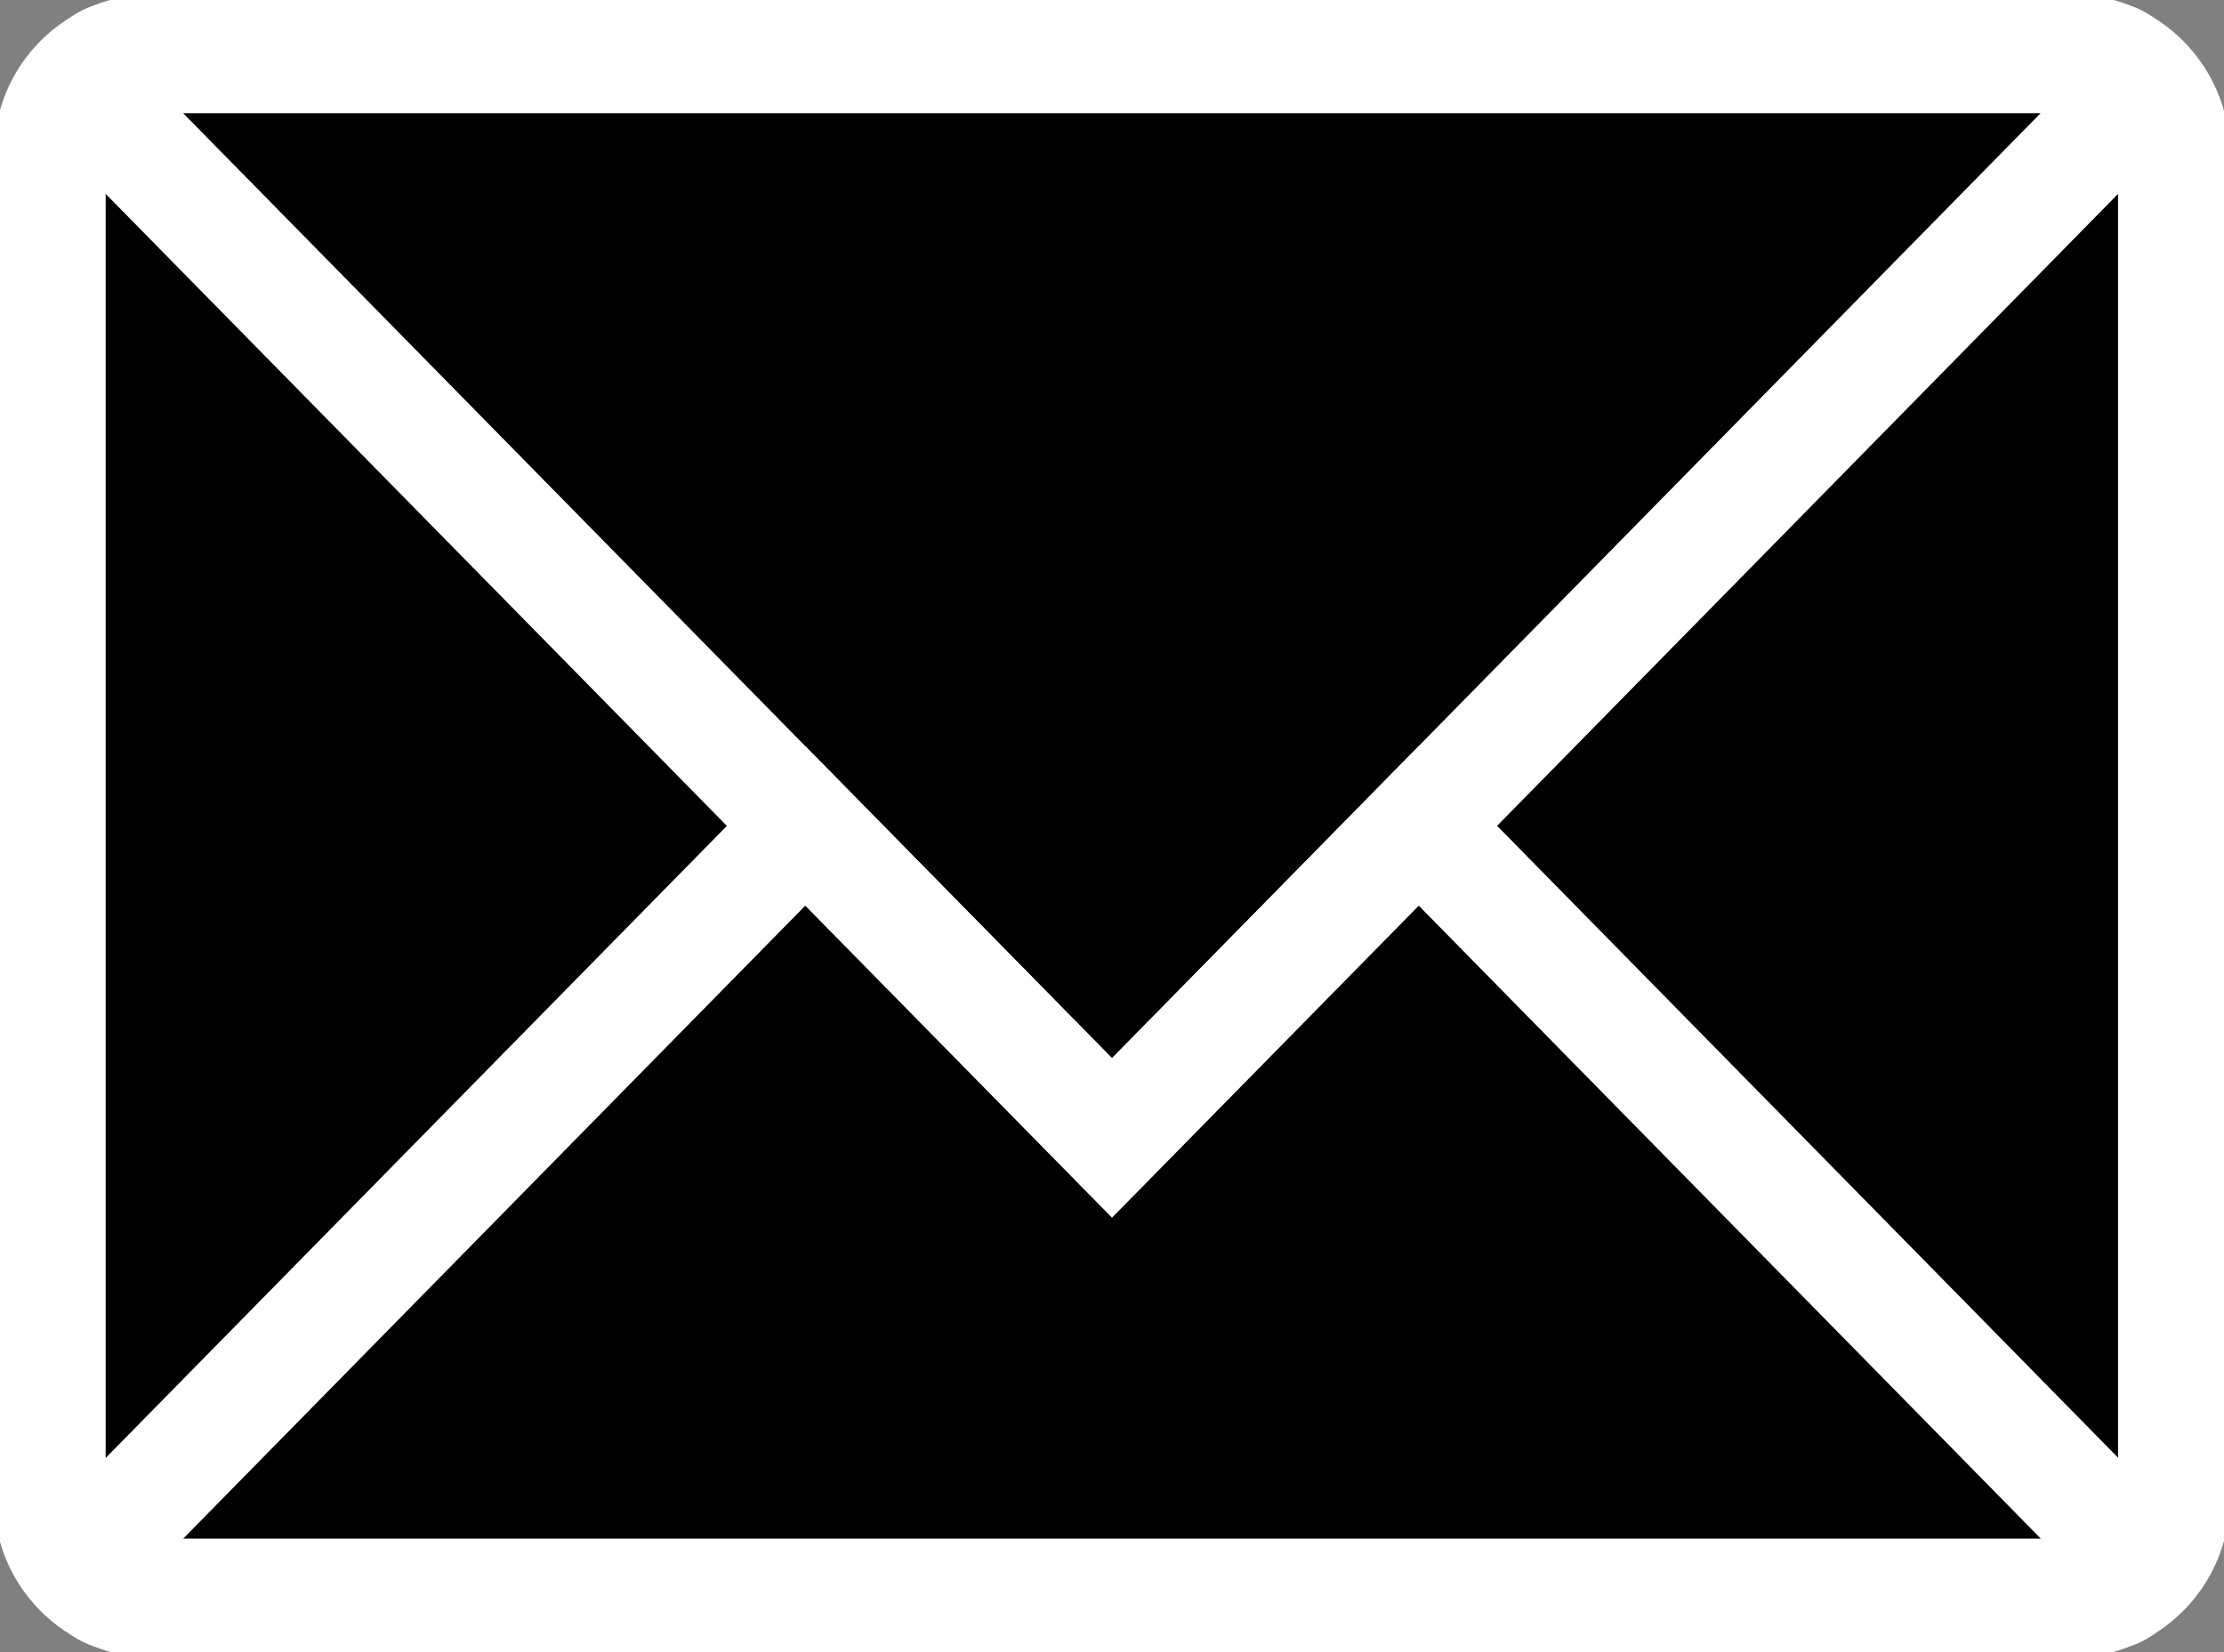 <svg width="70" height="52" viewBox="0 0 70 52" fill="none" xmlns="http://www.w3.org/2000/svg">
<rect x="0" y="0" width="70" height="52" fill="#808080" stroke="none"/>
<g clip-path="url(#clip0_1_340)">
<path d="M65.141 1.564H4.85C3.036 1.564 1.566 3.033 1.566 4.844V47.148C1.566 48.959 3.036 50.427 4.85 50.427H65.141C66.955 50.427 68.425 48.959 68.425 47.148V4.844C68.425 3.033 66.955 1.564 65.141 1.564Z" fill="black" stroke="white" stroke-width="3.52" stroke-miterlimit="10"/>
<path d="M3.124 3.386L35 35.816L66.868 3.386C67.446 2.799 67.028 1.804 66.2 1.804H3.791C2.963 1.804 2.545 2.799 3.124 3.386Z" fill="black" stroke="white" stroke-width="3.52" stroke-miterlimit="10"/>
<path d="M35 35.816L25.345 25.995L3.124 48.605C2.545 49.191 2.963 50.187 3.791 50.187H66.209C67.037 50.187 67.455 49.191 66.876 48.605L44.656 25.995L35 35.816Z" fill="black" stroke="white" stroke-width="3.52" stroke-miterlimit="10"/>
</g>
<defs>
<clipPath id="clip0_1_340">
<rect width="70" height="52" fill="white"/>
</clipPath>
</defs>
</svg>
